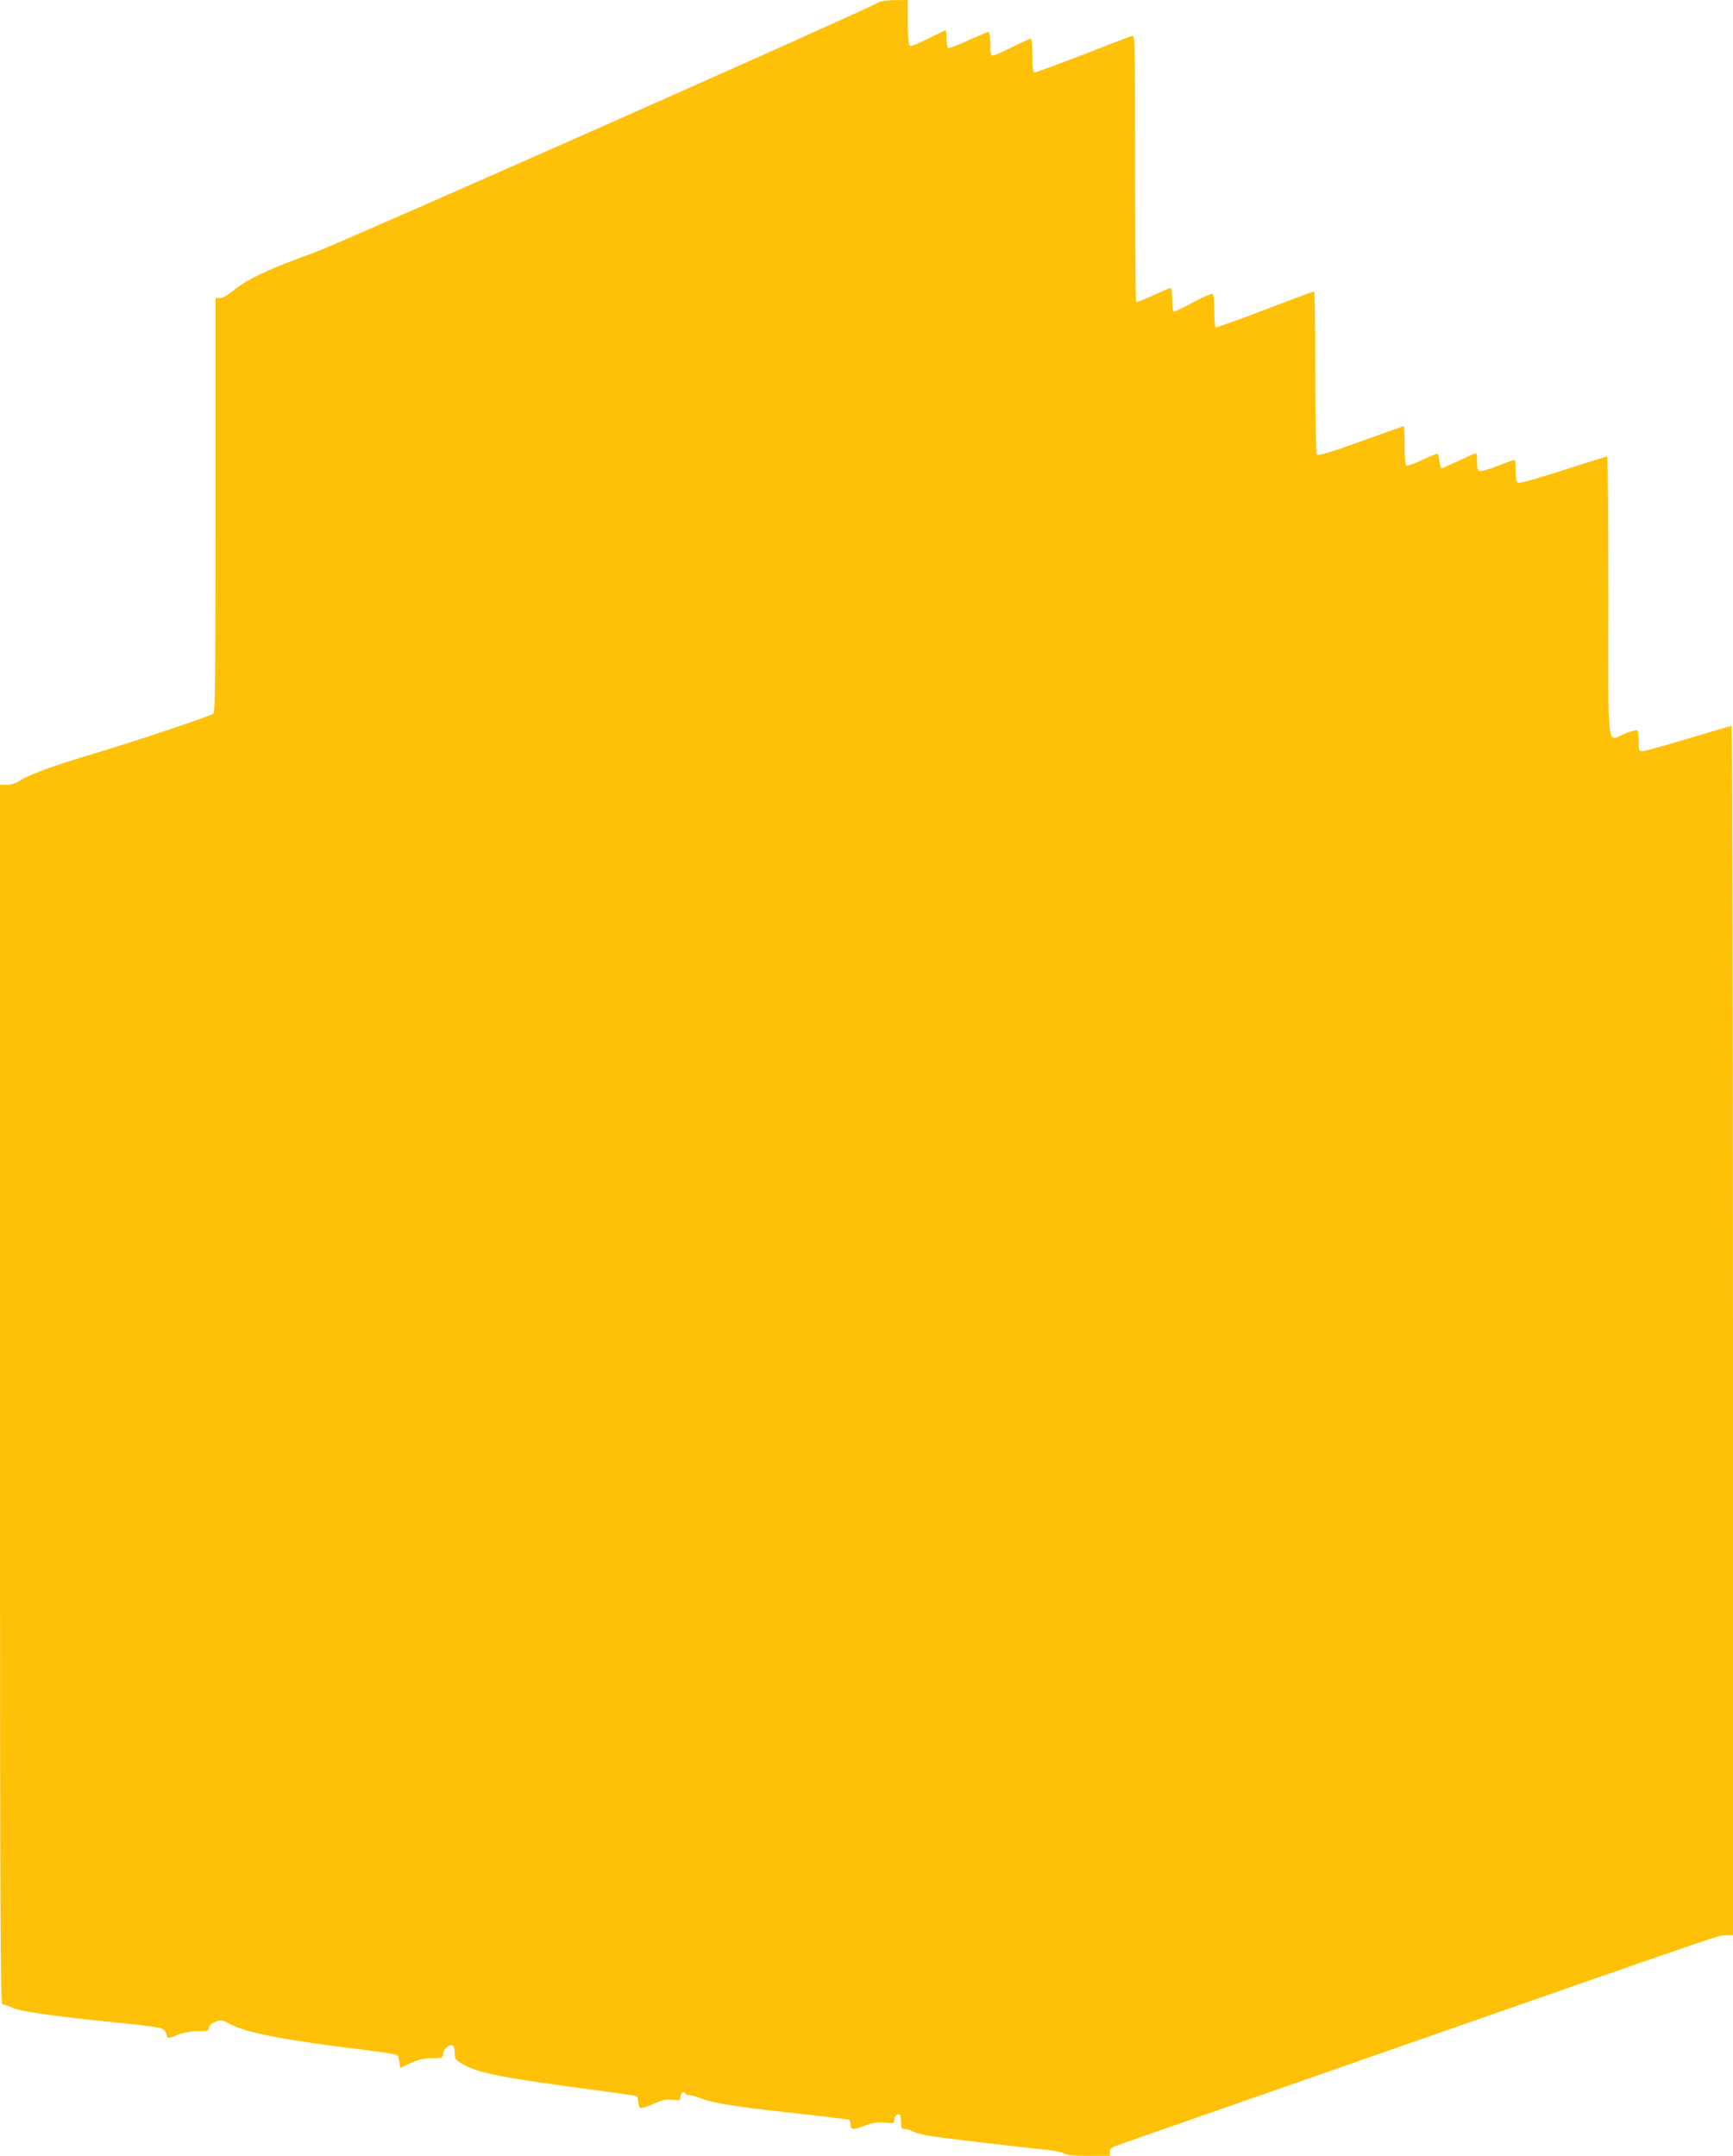 <?xml version="1.0" standalone="no"?>
<!DOCTYPE svg PUBLIC "-//W3C//DTD SVG 20010904//EN"
 "http://www.w3.org/TR/2001/REC-SVG-20010904/DTD/svg10.dtd">
<svg version="1.0" xmlns="http://www.w3.org/2000/svg"
 width="1029pt" height="1280pt" viewBox="0 0 1029 1280"
 preserveAspectRatio="xMidYMid meet">
<g transform="translate(0,1280) scale(0.1,-0.1)"
fill="#ffc107" stroke="none">
<path d="M5215 12785 c-51 -35 -3206 -1434 -3350 -1485 -269 -96 -399 -158
-487 -231 -28 -23 -57 -39 -72 -39 l-26 0 0 -1229 c0 -971 -3 -1231 -12 -1238
-21 -15 -473 -167 -709 -237 -242 -72 -386 -125 -441 -161 -24 -16 -52 -25
-78 -25 l-40 0 0 -3620 c0 -3062 2 -3620 14 -3620 7 0 35 -9 61 -21 52 -23
260 -52 640 -90 121 -11 231 -26 245 -33 14 -6 26 -21 28 -34 4 -27 8 -27 72
-2 32 13 74 20 115 20 58 0 65 2 65 20 0 13 12 25 37 35 36 15 39 15 94 -15
93 -49 321 -93 754 -146 121 -14 225 -30 232 -36 7 -5 13 -25 15 -43 l3 -33
64 29 c49 22 78 29 127 29 61 0 64 1 64 25 0 26 41 62 60 50 5 -3 10 -24 10
-45 0 -36 3 -40 52 -68 87 -50 231 -78 748 -147 146 -19 271 -37 278 -40 6 -2
12 -18 12 -35 0 -17 6 -33 13 -36 7 -2 42 9 78 25 52 24 73 28 112 24 43 -5
47 -4 47 15 0 23 22 42 28 24 2 -7 14 -12 27 -12 12 0 38 -7 57 -15 80 -33
222 -55 642 -100 132 -15 243 -28 248 -31 4 -3 8 -16 8 -30 0 -30 17 -31 90
-3 42 16 69 20 113 16 54 -5 57 -4 57 18 0 22 22 40 34 28 3 -4 6 -24 6 -45 0
-32 3 -38 20 -38 12 0 33 -6 48 -14 15 -8 54 -19 87 -25 57 -11 569 -72 720
-86 39 -4 80 -13 92 -21 16 -10 58 -14 148 -14 l125 0 0 24 c0 21 9 27 73 49
39 14 790 275 1667 582 1965 686 1873 655 1921 655 l39 0 0 3590 c0 1975 -4
3590 -8 3590 -5 0 -121 -34 -258 -75 -137 -41 -259 -75 -271 -75 -21 0 -23 4
-23 59 0 33 -4 62 -9 65 -4 3 -37 -6 -72 -19 -111 -44 -99 -143 -99 810 0 459
-3 835 -7 835 -4 0 -121 -37 -260 -81 -138 -45 -259 -79 -267 -76 -12 5 -16
22 -16 72 0 36 -3 65 -7 65 -4 0 -49 -16 -100 -36 -50 -20 -99 -34 -107 -31
-12 5 -16 20 -16 57 0 27 -2 50 -5 50 -3 0 -49 -20 -102 -45 -53 -25 -99 -45
-103 -45 -4 0 -10 18 -13 41 -3 22 -7 43 -10 45 -2 2 -43 -14 -91 -36 -47 -23
-91 -38 -96 -35 -6 4 -10 56 -10 121 0 63 -2 114 -4 114 -3 0 -118 -41 -257
-91 -195 -70 -254 -87 -260 -77 -5 7 -9 228 -9 491 0 262 -3 477 -7 477 -5 0
-136 -49 -293 -109 -156 -60 -288 -107 -292 -105 -4 3 -8 47 -8 99 0 53 -4 97
-10 100 -6 4 -57 -19 -114 -49 -57 -31 -109 -56 -115 -56 -7 0 -11 26 -11 70
0 39 -4 70 -9 70 -5 0 -52 -20 -105 -44 -52 -24 -97 -42 -100 -38 -3 3 -6 361
-6 795 0 747 -1 789 -17 784 -10 -2 -141 -52 -291 -111 -151 -58 -280 -106
-288 -106 -11 0 -14 21 -14 100 0 61 -4 100 -10 100 -6 0 -55 -22 -110 -50
-55 -27 -106 -50 -115 -50 -12 0 -15 14 -15 70 0 47 -4 70 -12 70 -6 0 -60
-23 -120 -50 -60 -28 -113 -48 -118 -45 -6 3 -10 28 -10 56 0 27 -2 49 -5 49
-3 0 -51 -23 -107 -51 -79 -39 -103 -48 -109 -37 -5 7 -9 70 -9 141 l0 127
-77 -1 c-49 0 -85 -5 -98 -14z"/>
</g>
</svg>
